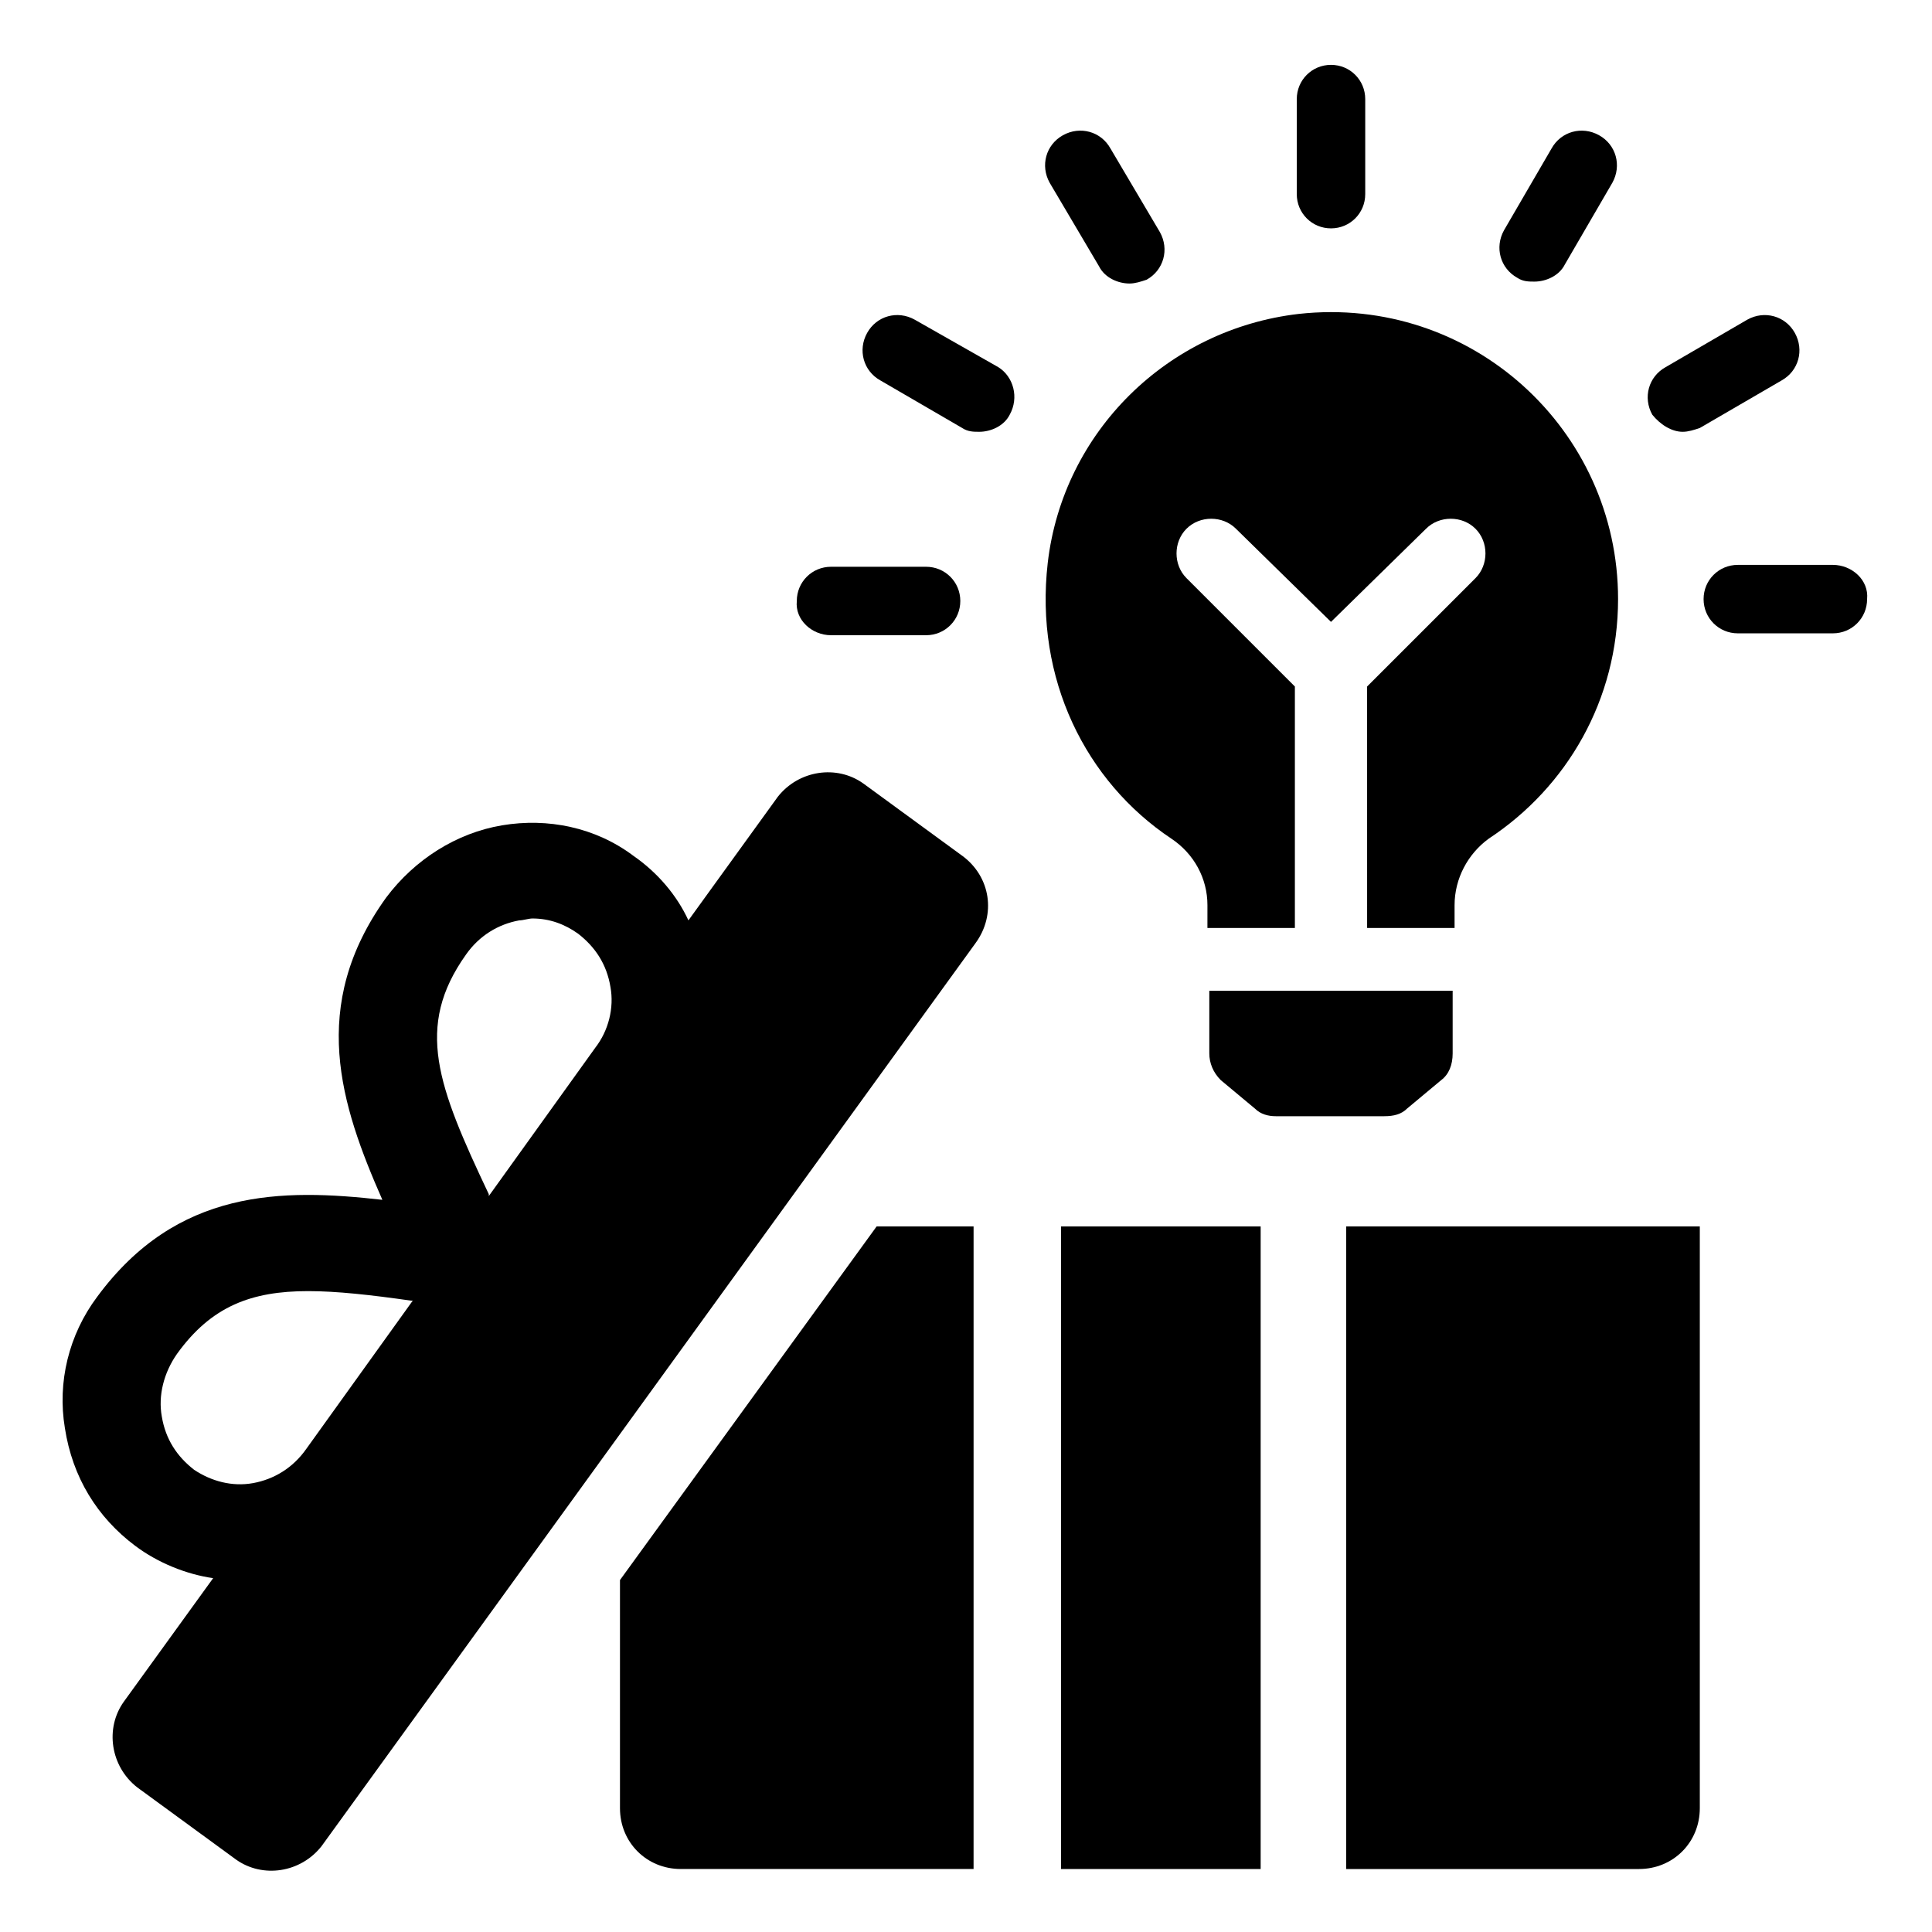 <?xml version="1.0" encoding="UTF-8"?>
<!-- Uploaded to: SVG Repo, www.svgrepo.com, Generator: SVG Repo Mixer Tools -->
<svg fill="#000000" width="800px" height="800px" version="1.1" viewBox="144 144 512 512" xmlns="http://www.w3.org/2000/svg">
 <g>
  <path d="m425.19 469.02h52.898v170.29h-52.898z"/>
  <path d="m500.76 639.31h77.586c9.07 0 16.121-7.055 16.121-16.121v-154.17h-93.707z"/>
  <path d="m308.3 562.73v60.457c0 9.07 7.055 16.121 16.121 16.121h77.586l0.004-170.29h-25.695z"/>
  <path d="m398.99 370.78-26.199-19.145c-7.055-5.039-17.129-3.527-22.672 3.527l-23.68 32.746c-3.023-6.551-8.062-12.594-14.609-17.129-10.078-7.559-22.672-10.078-34.762-8.062-12.09 2.016-23.176 9.07-30.73 19.145-20.656 28.719-12.09 54.914-1.008 80.105-26.703-3.019-54.414-3.019-75.574 25.695-7.559 10.078-10.578 22.672-8.566 34.762 2.016 13.102 8.566 23.68 18.641 31.238 6.047 4.535 13.602 7.559 20.656 8.566l-23.68 32.746c-5.039 7.055-3.527 17.129 3.527 22.672l26.199 19.145c7.055 5.039 17.129 3.527 22.672-3.527l173.31-239.31c5.543-7.559 4.031-17.633-3.523-23.176zm-173.82 157.19c-3.527 5.039-8.566 8.062-14.105 9.07-5.543 1.008-11.082-0.504-15.617-3.527-4.535-3.527-7.559-8.062-8.566-14.105-1.008-5.543 0.504-11.586 4.031-16.625 9.07-12.594 19.648-16.625 34.762-16.625 7.559 0 16.625 1.008 27.207 2.519h0.504zm76.578-106.3-28.215 39.297v-0.504c-13.602-28.719-19.648-44.336-6.047-63.48 3.527-5.039 8.566-8.062 14.105-9.07 1.008 0 2.519-0.504 3.527-0.504 4.535 0 8.566 1.512 12.09 4.031 4.535 3.527 7.559 8.062 8.566 14.105 1.012 5.543-0.5 11.59-4.027 16.125z"/>
  <path d="m516.88 437.79 9.066-7.559c2.016-1.512 3.023-4.031 3.023-7.055v-16.625h-64.488v16.625c0 2.519 1.008 5.039 3.023 7.055l9.07 7.559c1.512 1.512 3.527 2.016 5.543 2.016h28.719c2.516 0 4.531-0.504 6.043-2.016z"/>
  <path d="m496.73 204.52c5.039 0 9.07-4.031 9.07-9.07v-25.191c0-5.039-4.031-9.07-9.07-9.07-5.039 0-9.07 4.031-9.07 9.07v25.191c0 5.039 4.031 9.07 9.07 9.07z"/>
  <path d="m435.27 214.6c1.512 3.023 5.039 4.535 8.062 4.535 1.512 0 3.023-0.504 4.535-1.008 4.535-2.519 6.047-8.062 3.527-12.594l-13.102-22.172c-2.519-4.535-8.062-6.047-12.594-3.527-4.535 2.519-6.047 8.062-3.527 12.594z"/>
  <path d="m408.56 241.3-22.168-12.594c-4.535-2.519-10.078-1.008-12.594 3.527-2.519 4.535-1.008 10.078 3.527 12.594l21.664 12.594c1.512 1.008 3.023 1.008 4.535 1.008 3.023 0 6.551-1.512 8.062-4.535 2.516-4.531 1.004-10.074-3.027-12.594z"/>
  <path d="m364.23 312.34h25.191c5.039 0 9.07-4.031 9.07-9.07s-4.031-9.07-9.07-9.07h-25.191c-5.039 0-9.07 4.031-9.07 9.07-0.5 5.039 4.035 9.07 9.07 9.07z"/>
  <path d="m629.73 293.7h-25.191c-5.039 0-9.07 4.031-9.07 9.07s4.031 9.07 9.07 9.07h25.191c5.039 0 9.07-4.031 9.07-9.07 0.504-5.039-4.031-9.07-9.07-9.07z"/>
  <path d="m589.93 258.43c1.512 0 3.023-0.504 4.535-1.008l21.664-12.594c4.535-2.519 6.047-8.062 3.527-12.594-2.519-4.535-8.062-6.047-12.594-3.527l-21.664 12.594c-4.535 2.519-6.047 8.062-3.527 12.594 2.016 2.519 5.035 4.535 8.059 4.535z"/>
  <path d="m546.1 217.62c1.512 1.008 3.023 1.008 4.535 1.008 3.023 0 6.551-1.512 8.062-4.535l12.594-21.664c2.519-4.535 1.008-10.078-3.527-12.594-4.535-2.519-10.078-1.008-12.594 3.527l-12.594 21.664c-2.519 4.531-1.008 10.074 3.523 12.594z"/>
  <path d="m454.41 366.24c6.047 4.031 9.574 10.578 9.574 17.633l-0.004 6.047h23.176v-63.984l-28.719-28.719c-3.527-3.527-3.527-9.574 0-13.098 3.527-3.527 9.574-3.527 13.098 0l25.191 24.688 25.191-24.688c3.527-3.527 9.574-3.527 13.098 0 3.527 3.527 3.527 9.574 0 13.098l-28.719 28.719 0.004 63.984h23.176v-6.047c0-7.055 3.527-13.602 9.07-17.633 20.656-13.602 34.258-36.777 34.258-63.48 0-44.84-38.793-80.609-84.641-75.57-34.762 4.031-62.473 31.234-66.504 66-3.523 30.73 10.078 57.938 32.75 73.051z"/>
 </g>
</svg>